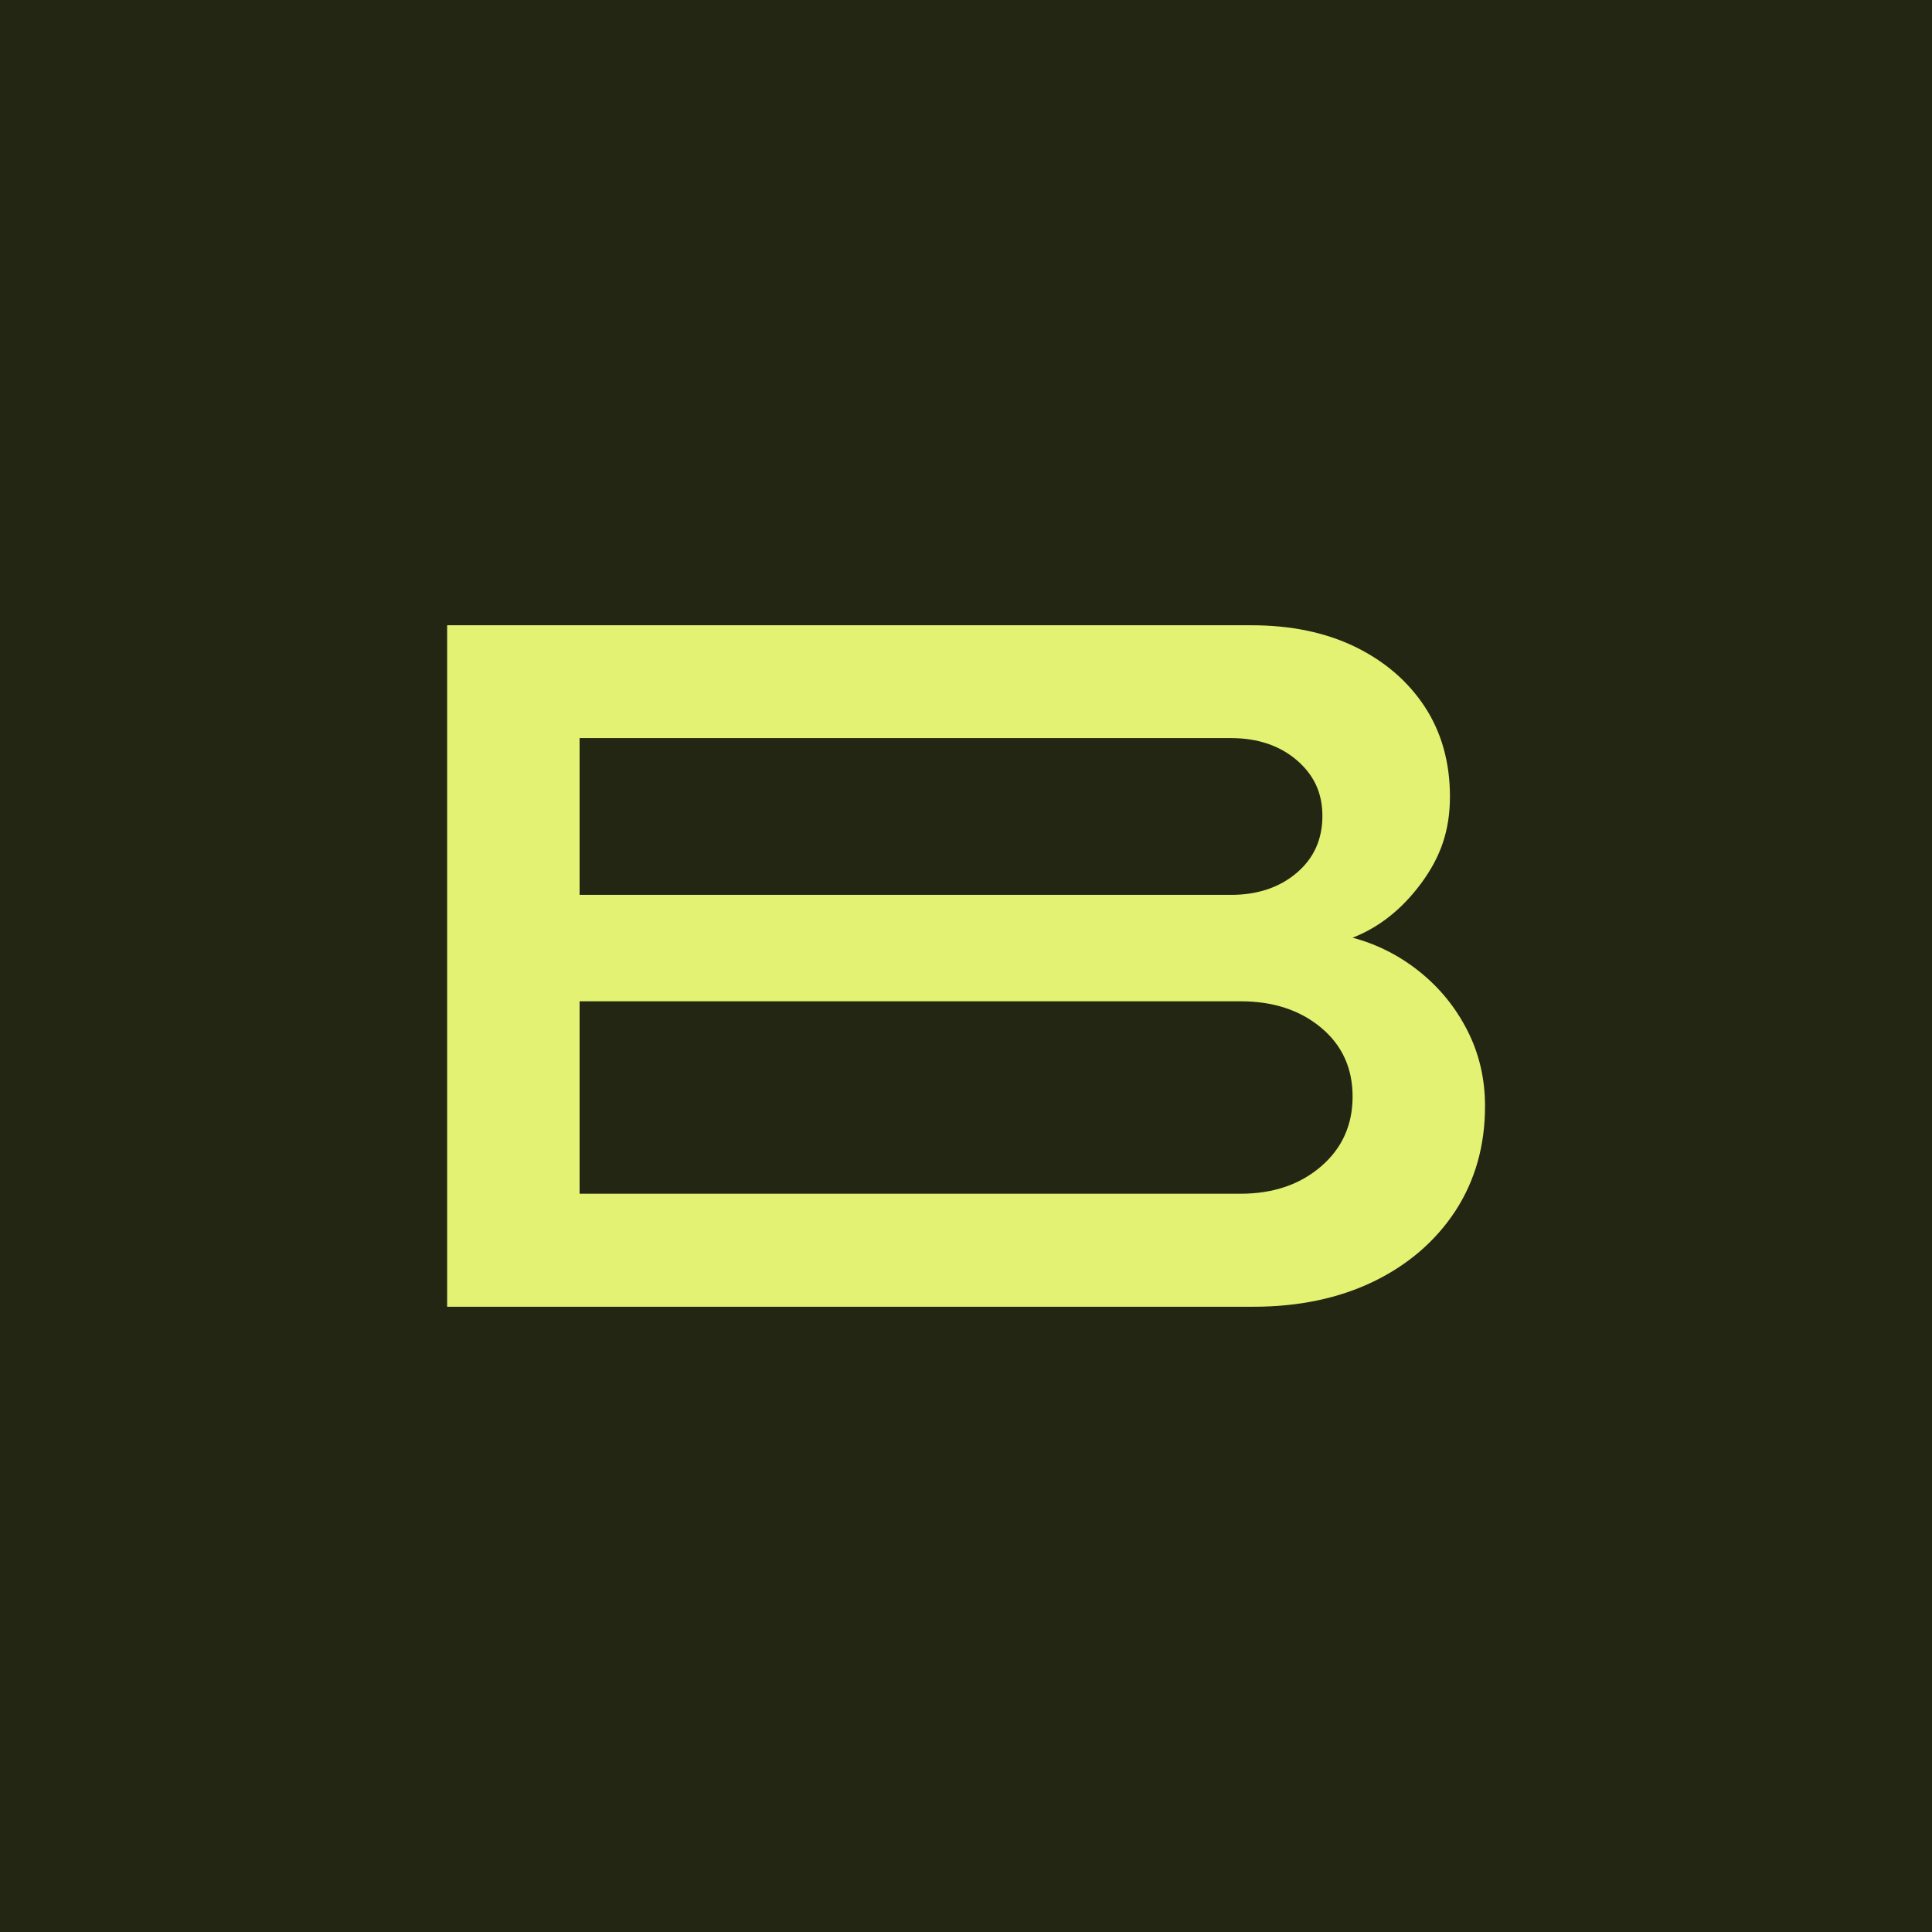 <?xml version="1.0" encoding="UTF-8"?>
<svg id="ICONO" xmlns="http://www.w3.org/2000/svg" version="1.1" viewBox="0 0 1024 1024">
  <!-- Generator: Adobe Illustrator 29.5.1, SVG Export Plug-In . SVG Version: 2.1.0 Build 141)  -->
  <defs>
    <style>
      .st0 {
        fill: #242614;
      }

      .st1 {
        fill: #e3f272;
      }
    </style>
  </defs>
  <rect class="st0" x="0" width="1024" height="1024"/>
  <path class="st1" d="M237,692.6v-361.2h426.2c21,0,39.3,3.8,55,11.4,15.6,7.6,27.9,18.1,36.9,31.7,8.9,13.6,13.4,29.5,13.4,47.7s-5.1,32.2-15.2,45.9c-10.2,13.8-22.3,23.4-36.4,28.9,13.1,3.5,24.9,9.5,35.6,18.1,10.7,8.6,19.1,19,25.3,31.2,6.2,12.2,9.3,25.5,9.3,40,0,21-5.3,39.5-15.7,55.5-10.5,16-25,28.5-43.3,37.4-18.4,8.9-39.7,13.4-63.7,13.4H237ZM307.2,474.3h345.2c14.1,0,25.7-3.9,34.8-11.6,9.1-7.7,13.7-17.8,13.7-30.2s-4.6-21.9-13.7-29.7c-9.1-7.7-20.7-11.6-34.8-11.6h-345.2v83.1ZM307.2,632.7h350.3c17.2,0,31.4-4.8,42.6-14.4,11.2-9.6,16.8-22,16.8-37.1s-5.6-27.3-16.8-36.6c-11.2-9.3-25.4-13.9-42.6-13.9h-350.3v102.2Z"/>
</svg>